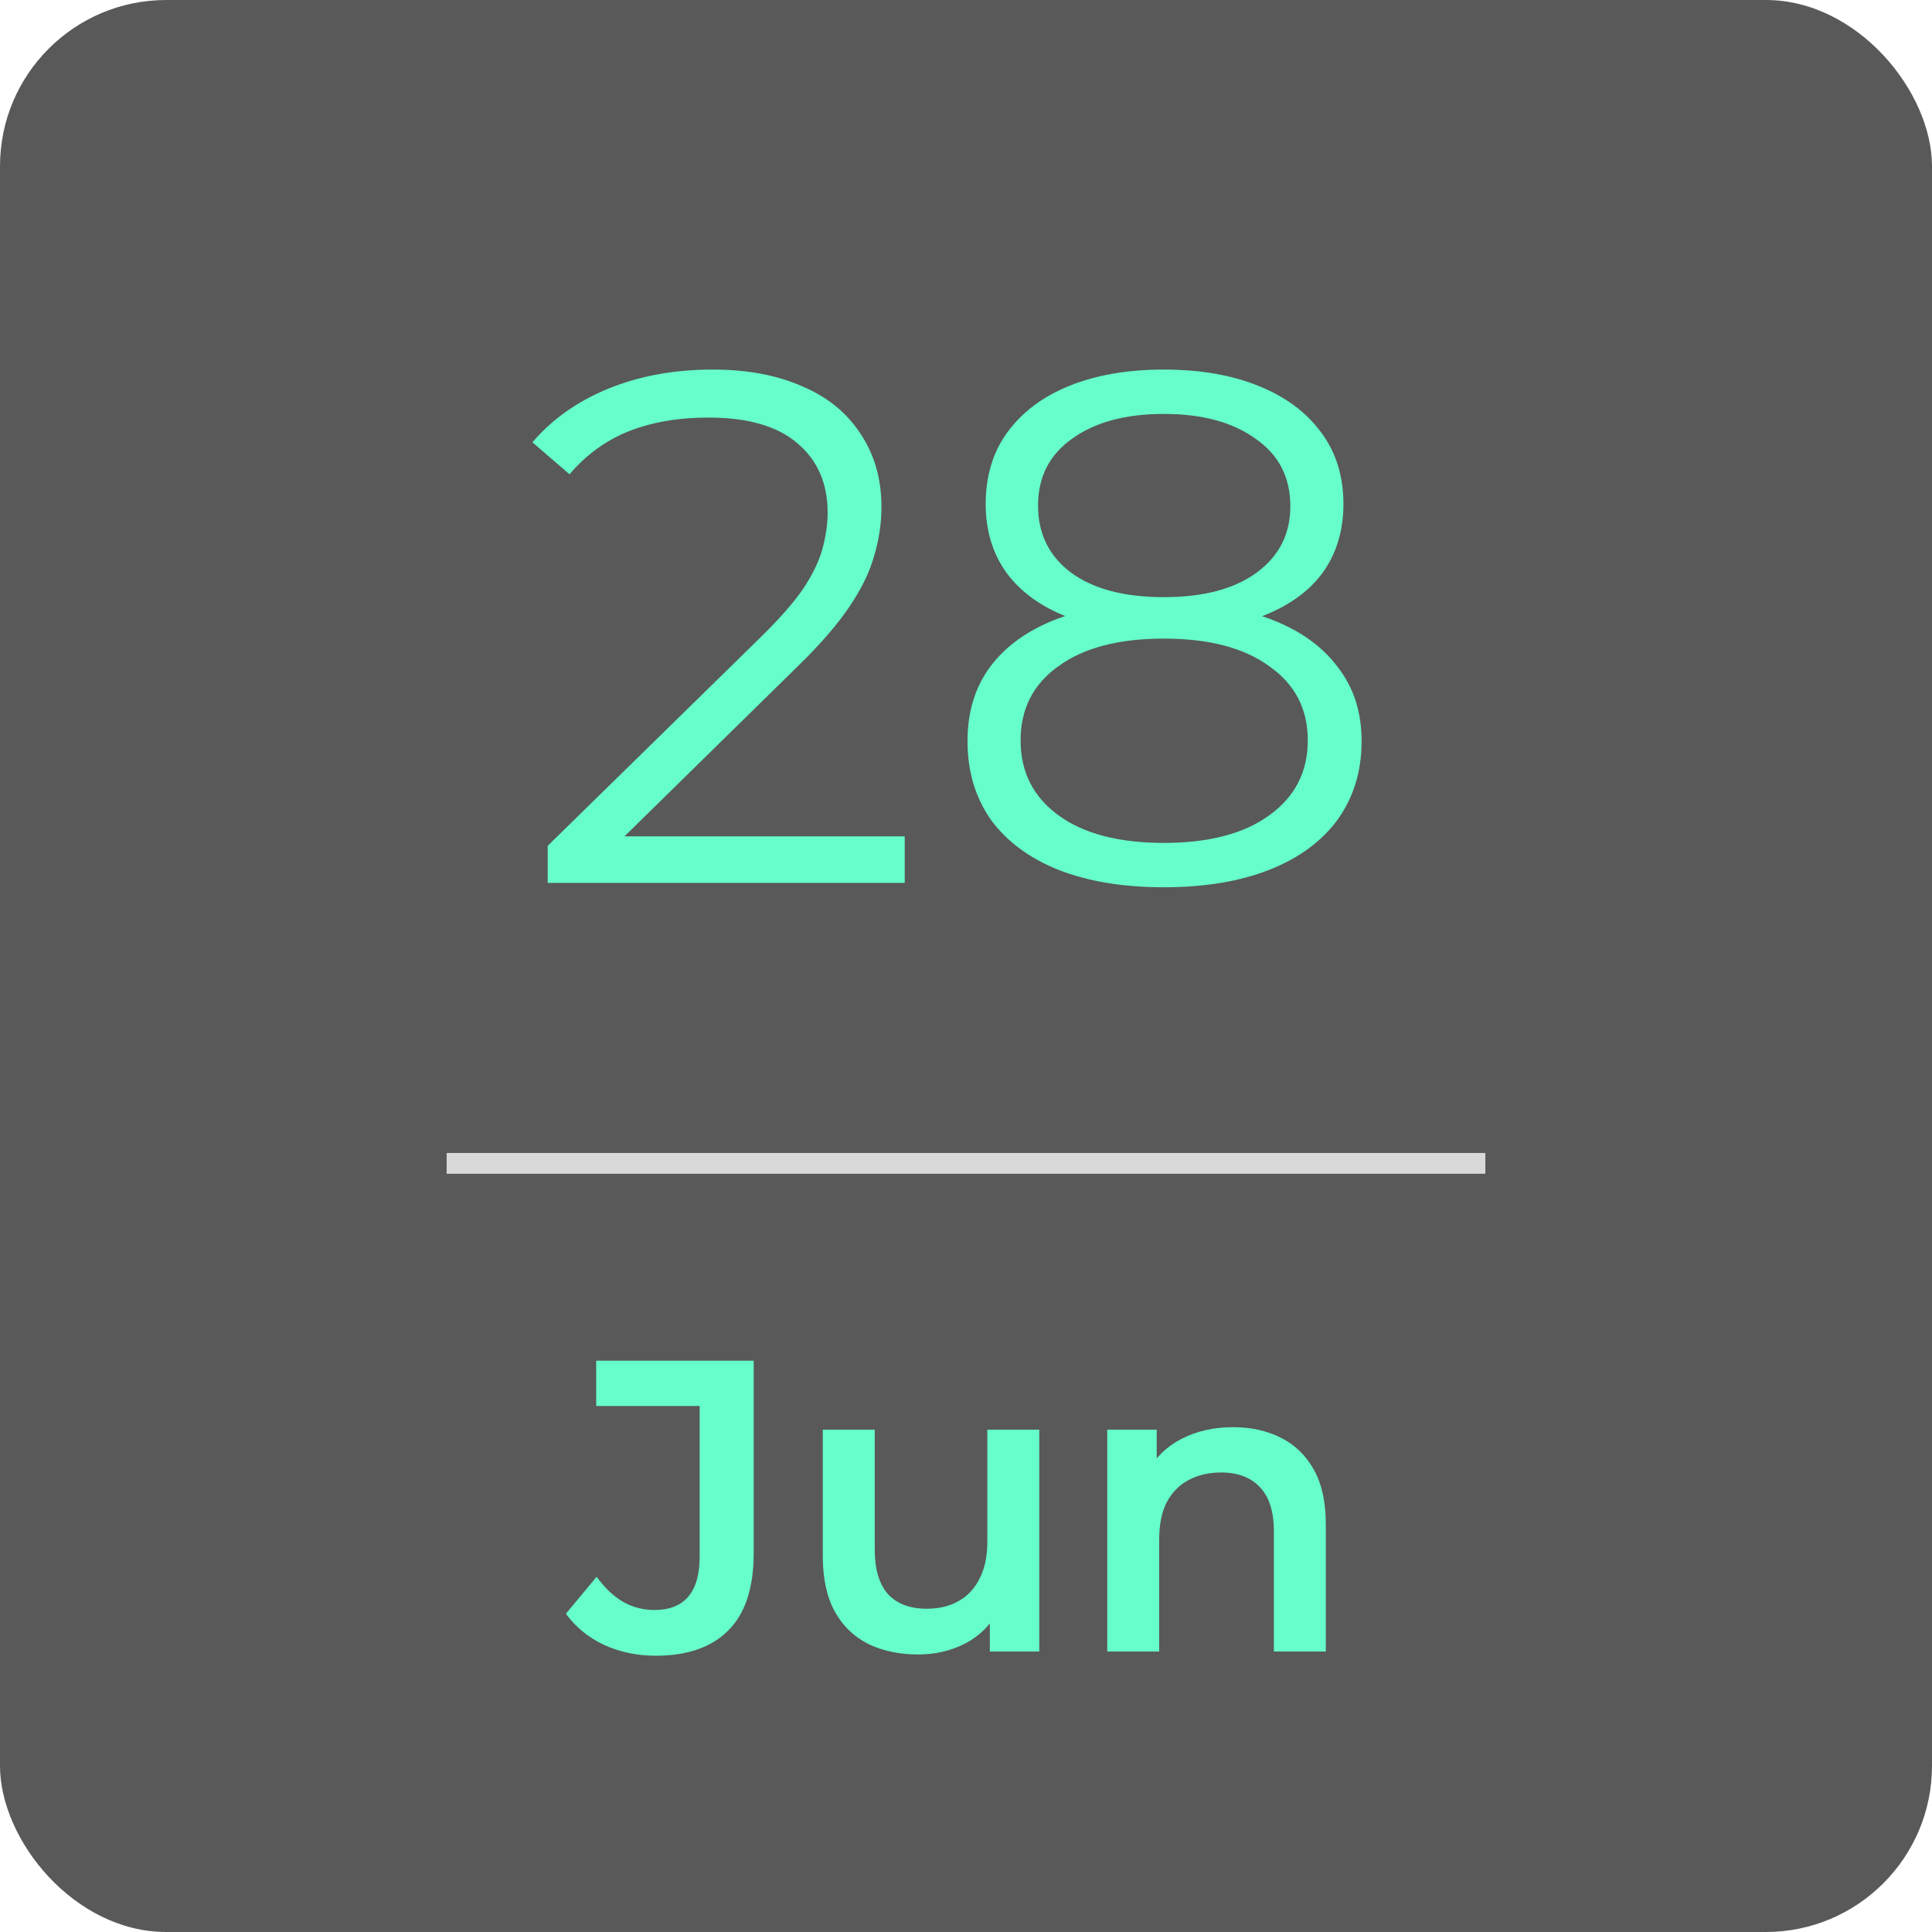 <?xml version="1.0" encoding="UTF-8"?>
<svg xmlns="http://www.w3.org/2000/svg" width="93" height="93" viewBox="0 0 93 93" fill="none">
  <rect width="93" height="93" rx="8" fill="#595959"></rect>
  <path d="M26.365 42.5V40.715L36.55 30.74C37.483 29.83 38.183 29.037 38.65 28.36C39.117 27.66 39.432 27.007 39.595 26.4C39.758 25.793 39.84 25.222 39.84 24.685C39.84 23.262 39.35 22.142 38.37 21.325C37.413 20.508 35.99 20.1 34.1 20.1C32.653 20.1 31.37 20.322 30.25 20.765C29.153 21.208 28.208 21.897 27.415 22.83L25.63 21.29C26.587 20.17 27.812 19.307 29.305 18.7C30.798 18.093 32.467 17.79 34.31 17.79C35.967 17.79 37.402 18.058 38.615 18.595C39.828 19.108 40.762 19.867 41.415 20.87C42.092 21.873 42.43 23.052 42.43 24.405C42.43 25.198 42.313 25.98 42.08 26.75C41.87 27.52 41.473 28.337 40.89 29.2C40.33 30.04 39.502 30.997 38.405 32.07L29.06 41.24L28.36 40.26H43.55V42.5H26.365ZM56.023 42.71C54.063 42.71 52.371 42.43 50.948 41.87C49.548 41.31 48.463 40.505 47.693 39.455C46.946 38.382 46.573 37.122 46.573 35.675C46.573 34.275 46.934 33.085 47.658 32.105C48.404 31.102 49.478 30.332 50.878 29.795C52.301 29.258 54.016 28.99 56.023 28.99C58.006 28.99 59.709 29.258 61.133 29.795C62.556 30.332 63.641 31.102 64.388 32.105C65.158 33.085 65.543 34.275 65.543 35.675C65.543 37.122 65.158 38.382 64.388 39.455C63.618 40.505 62.521 41.31 61.098 41.87C59.674 42.43 57.983 42.71 56.023 42.71ZM56.023 40.575C58.193 40.575 59.884 40.132 61.098 39.245C62.334 38.358 62.953 37.157 62.953 35.64C62.953 34.123 62.334 32.933 61.098 32.07C59.884 31.183 58.193 30.74 56.023 30.74C53.853 30.74 52.161 31.183 50.948 32.07C49.734 32.933 49.128 34.123 49.128 35.64C49.128 37.157 49.734 38.358 50.948 39.245C52.161 40.132 53.853 40.575 56.023 40.575ZM56.023 30.425C54.203 30.425 52.651 30.18 51.368 29.69C50.108 29.2 49.139 28.5 48.463 27.59C47.786 26.657 47.448 25.548 47.448 24.265C47.448 22.912 47.798 21.757 48.498 20.8C49.221 19.82 50.224 19.073 51.508 18.56C52.791 18.047 54.296 17.79 56.023 17.79C57.749 17.79 59.254 18.047 60.538 18.56C61.844 19.073 62.859 19.82 63.583 20.8C64.306 21.757 64.668 22.912 64.668 24.265C64.668 25.548 64.329 26.657 63.653 27.59C62.976 28.5 61.984 29.2 60.678 29.69C59.394 30.18 57.843 30.425 56.023 30.425ZM56.023 28.745C57.936 28.745 59.429 28.348 60.503 27.555C61.576 26.762 62.113 25.7 62.113 24.37C62.113 22.97 61.553 21.885 60.433 21.115C59.336 20.322 57.866 19.925 56.023 19.925C54.179 19.925 52.709 20.322 51.613 21.115C50.516 21.885 49.968 22.958 49.968 24.335C49.968 25.688 50.493 26.762 51.543 27.555C52.616 28.348 54.109 28.745 56.023 28.745Z" fill="#66FFCC"></path>
  <rect x="21.5" y="55.5" width="50" height="1" fill="#D9D9D9"></rect>
  <path d="M31.56 79.7C30.667 79.7 29.84 79.527 29.08 79.18C28.333 78.833 27.72 78.333 27.24 77.68L28.72 75.9C29.107 76.433 29.527 76.833 29.98 77.1C30.447 77.367 30.953 77.5 31.5 77.5C32.953 77.5 33.68 76.64 33.68 74.92V67.68H28.7V65.5H36.28V74.78C36.28 76.433 35.873 77.667 35.06 78.48C34.26 79.293 33.093 79.7 31.56 79.7ZM44.207 79.64C43.3 79.64 42.5 79.473 41.807 79.14C41.114 78.793 40.574 78.273 40.187 77.58C39.8 76.873 39.607 75.987 39.607 74.92V68.82H42.107V74.58C42.107 75.54 42.32 76.26 42.747 76.74C43.187 77.207 43.807 77.44 44.607 77.44C45.194 77.44 45.7 77.32 46.127 77.08C46.567 76.84 46.907 76.48 47.147 76C47.4 75.52 47.527 74.927 47.527 74.22V68.82H50.027V79.5H47.647V76.62L48.067 77.5C47.707 78.193 47.18 78.727 46.487 79.1C45.794 79.46 45.033 79.64 44.207 79.64ZM59.36 68.7C60.214 68.7 60.974 68.867 61.64 69.2C62.32 69.533 62.853 70.047 63.24 70.74C63.627 71.42 63.82 72.3 63.82 73.38V79.5H61.32V73.7C61.32 72.753 61.093 72.047 60.64 71.58C60.2 71.113 59.58 70.88 58.78 70.88C58.194 70.88 57.673 71 57.22 71.24C56.767 71.48 56.413 71.84 56.16 72.32C55.92 72.787 55.8 73.38 55.8 74.1V79.5H53.3V68.82H55.68V71.7L55.26 70.82C55.633 70.14 56.173 69.62 56.88 69.26C57.6 68.887 58.427 68.7 59.36 68.7Z" fill="#66FFCC"></path>
</svg>
